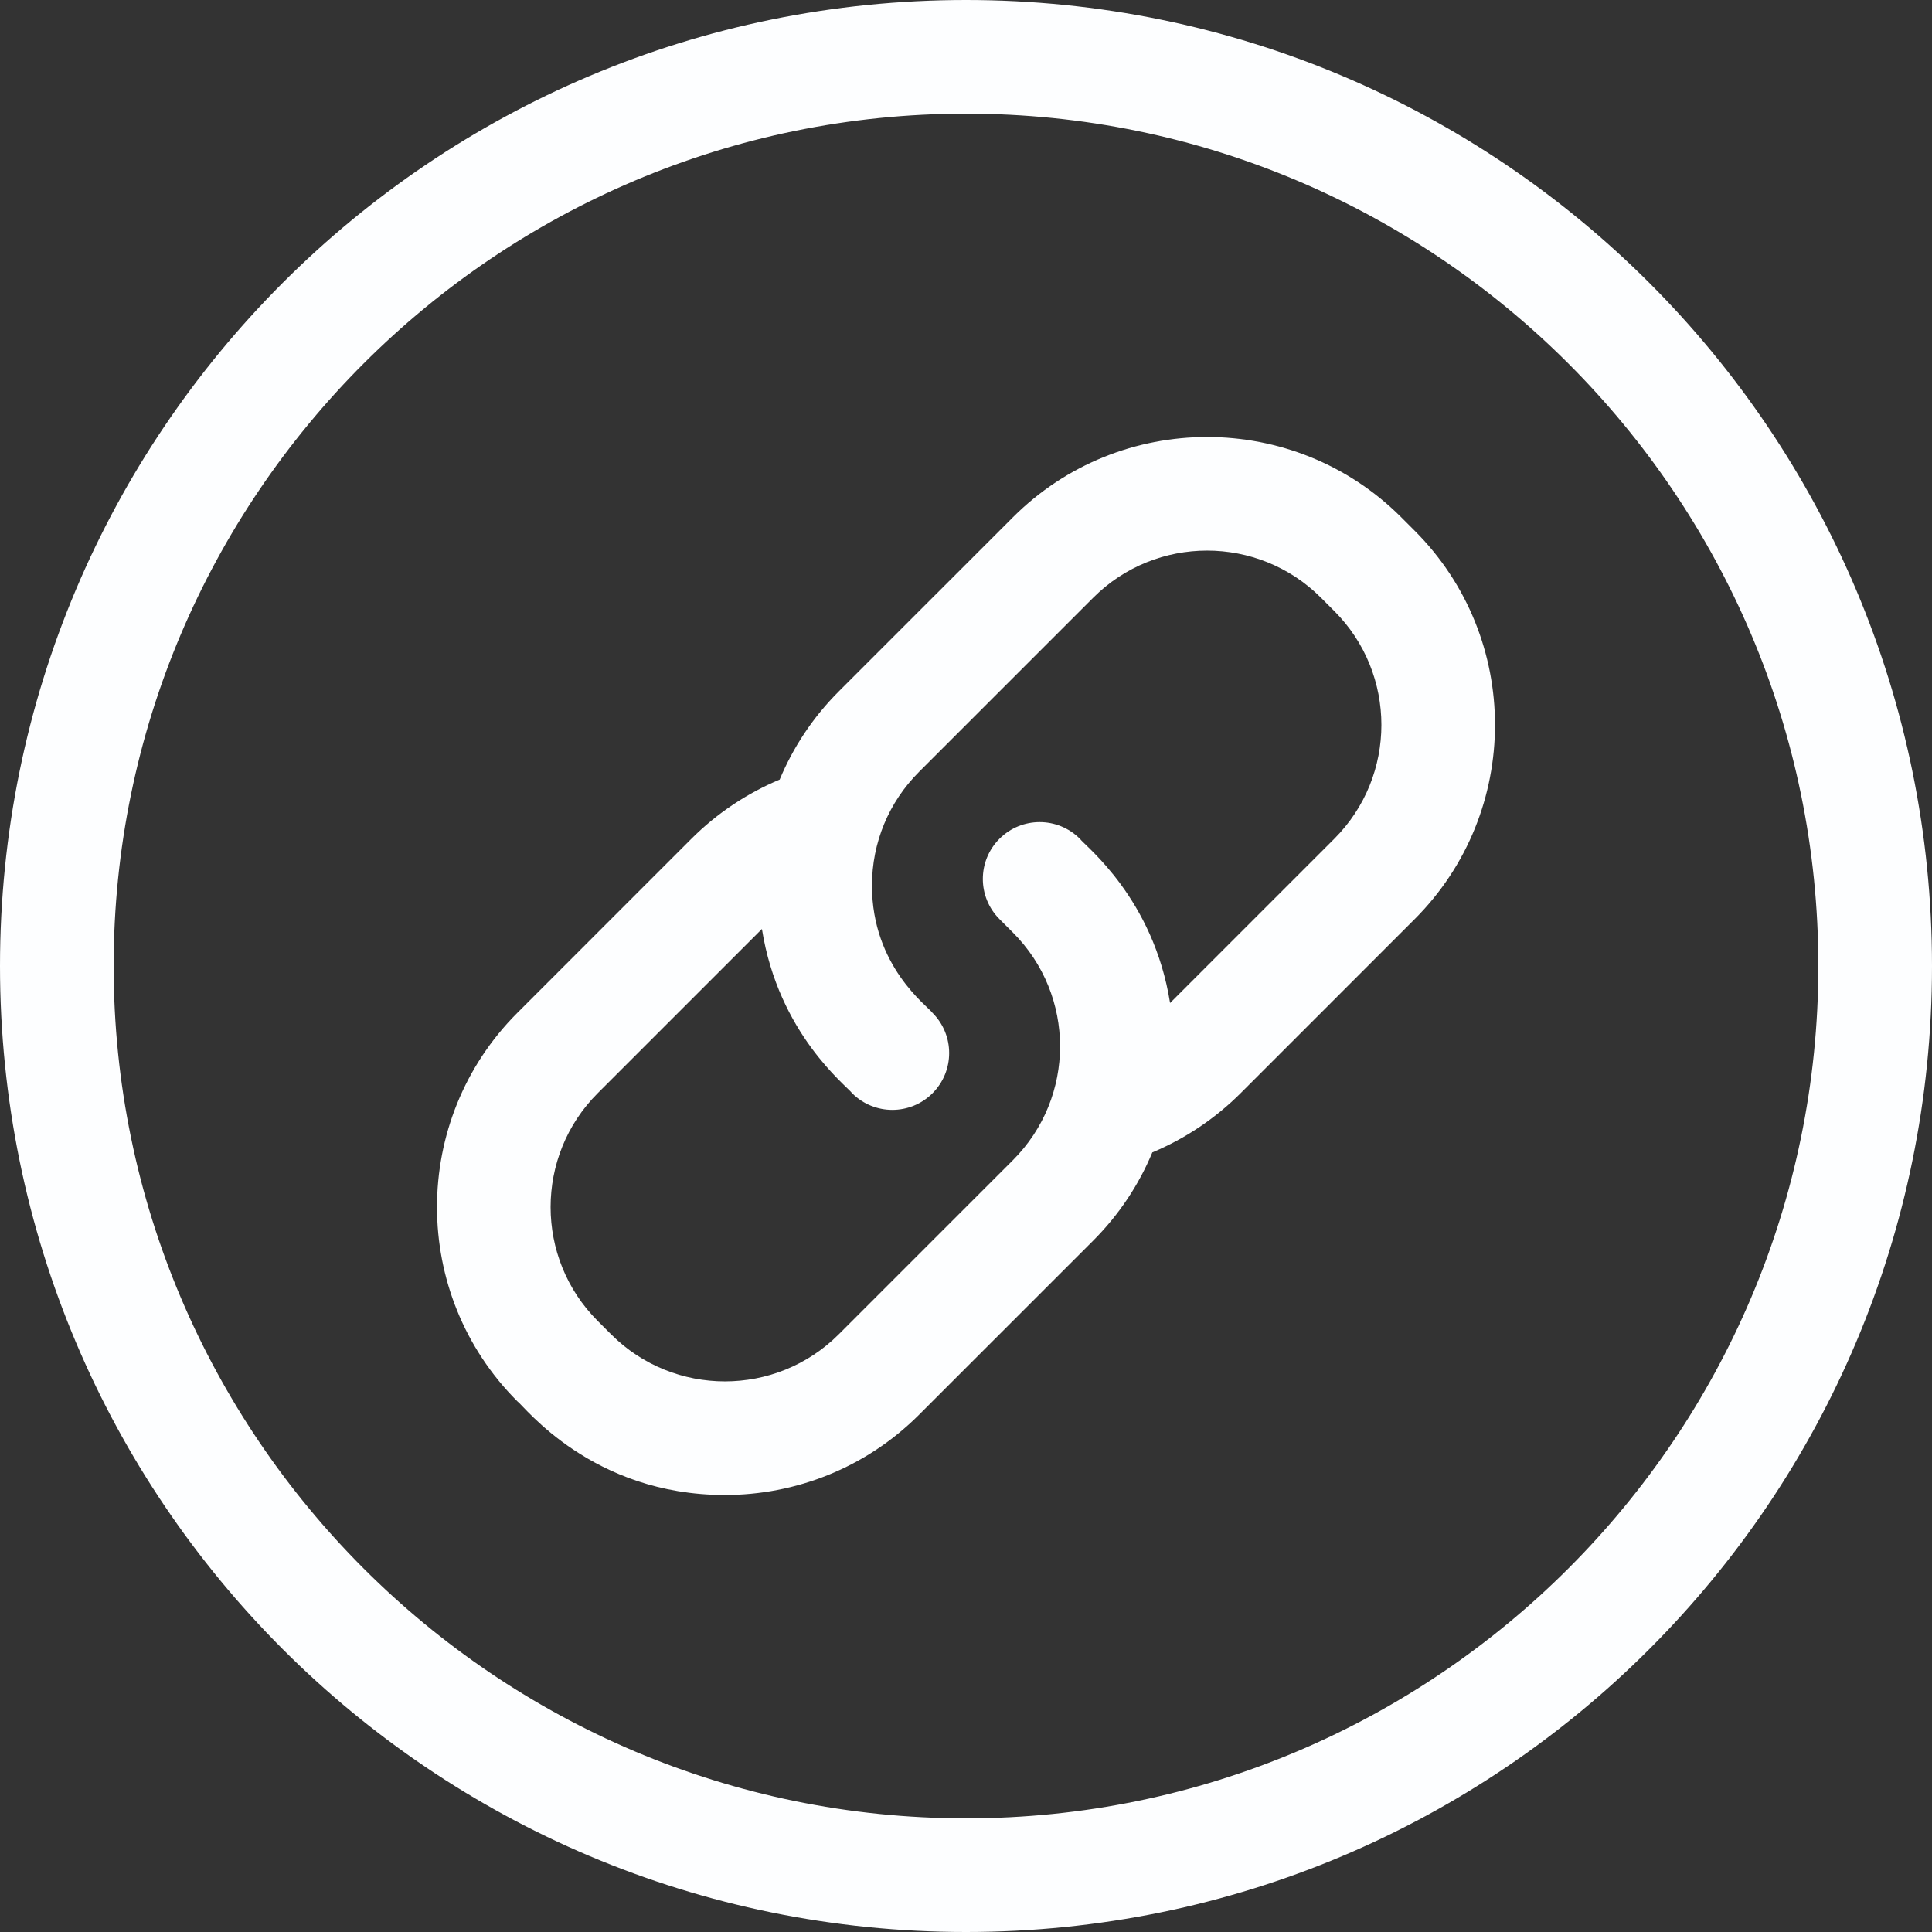 <?xml version="1.0" encoding="UTF-8" standalone="no"?><svg xmlns="http://www.w3.org/2000/svg" xmlns:xlink="http://www.w3.org/1999/xlink" fill="#fdfeff" height="510" preserveAspectRatio="xMidYMid meet" version="1" viewBox="1.0 1.0 510.0 510.0" width="510" zoomAndPan="magnify"><rect x="1.0" y="1.0" width="510.0" height="510.0" fill="#333333" stroke="none"/><g><g id="change1_1"><path d="M256,1C115.068,1,1,115.049,1,256c0,140.932,114.049,255,255,255c140.932,0,255-114.049,255-255 C511,115.068,396.951,1,256,1z M256,481C131.935,481,31,380.065,31,256S131.935,31,256,31s225,100.935,225,225 S380.065,481,256,481z"/><path d="M370.904,137.56c-28.268-28.269-74.262-28.267-102.529,0l-45.963,45.962c-6.875,6.875-12.065,14.805-15.596,23.268 c-8.661,3.629-16.611,8.939-23.295,15.623l-45.962,45.963c-28.268,28.268-28.268,74.262,0,102.529 c1.816,1.24,19.667,24.739,54.801,24.737c18.563-0.002,37.133-7.069,51.265-21.201l45.963-45.962 c6.876-6.875,12.065-14.805,15.596-23.268c8.661-3.629,16.61-8.939,23.295-15.623l45.962-45.963 c28.268-28.268,28.268-74.262,0-102.529L370.904,137.56z M353.228,222.412l-43.358,43.358 c-4.382-27.631-22.314-41.346-23.818-43.358c-5.857-5.857-15.355-5.857-21.213,0c-5.858,5.857-5.858,15.355,0,21.213l3.536,3.536 c16.607,16.607,16.611,43.493,0,60.104l-45.963,45.962c-16.57,16.57-43.533,16.57-60.104,0l-3.536-3.536 c-16.57-16.57-16.57-43.533,0-60.104l43.358-43.358c4.382,27.631,22.314,41.346,23.818,43.358c5.857,5.857,15.355,5.857,21.213,0 c5.858-5.857,5.858-15.355,0-21.213c-1.3-1.809-15.983-12.292-15.983-33.589c0-11.352,4.42-22.024,12.447-30.052l45.963-45.962 c16.57-16.57,43.533-16.57,60.104,0l3.536,3.536C369.798,178.879,369.798,205.842,353.228,222.412z"/></g></g></svg>